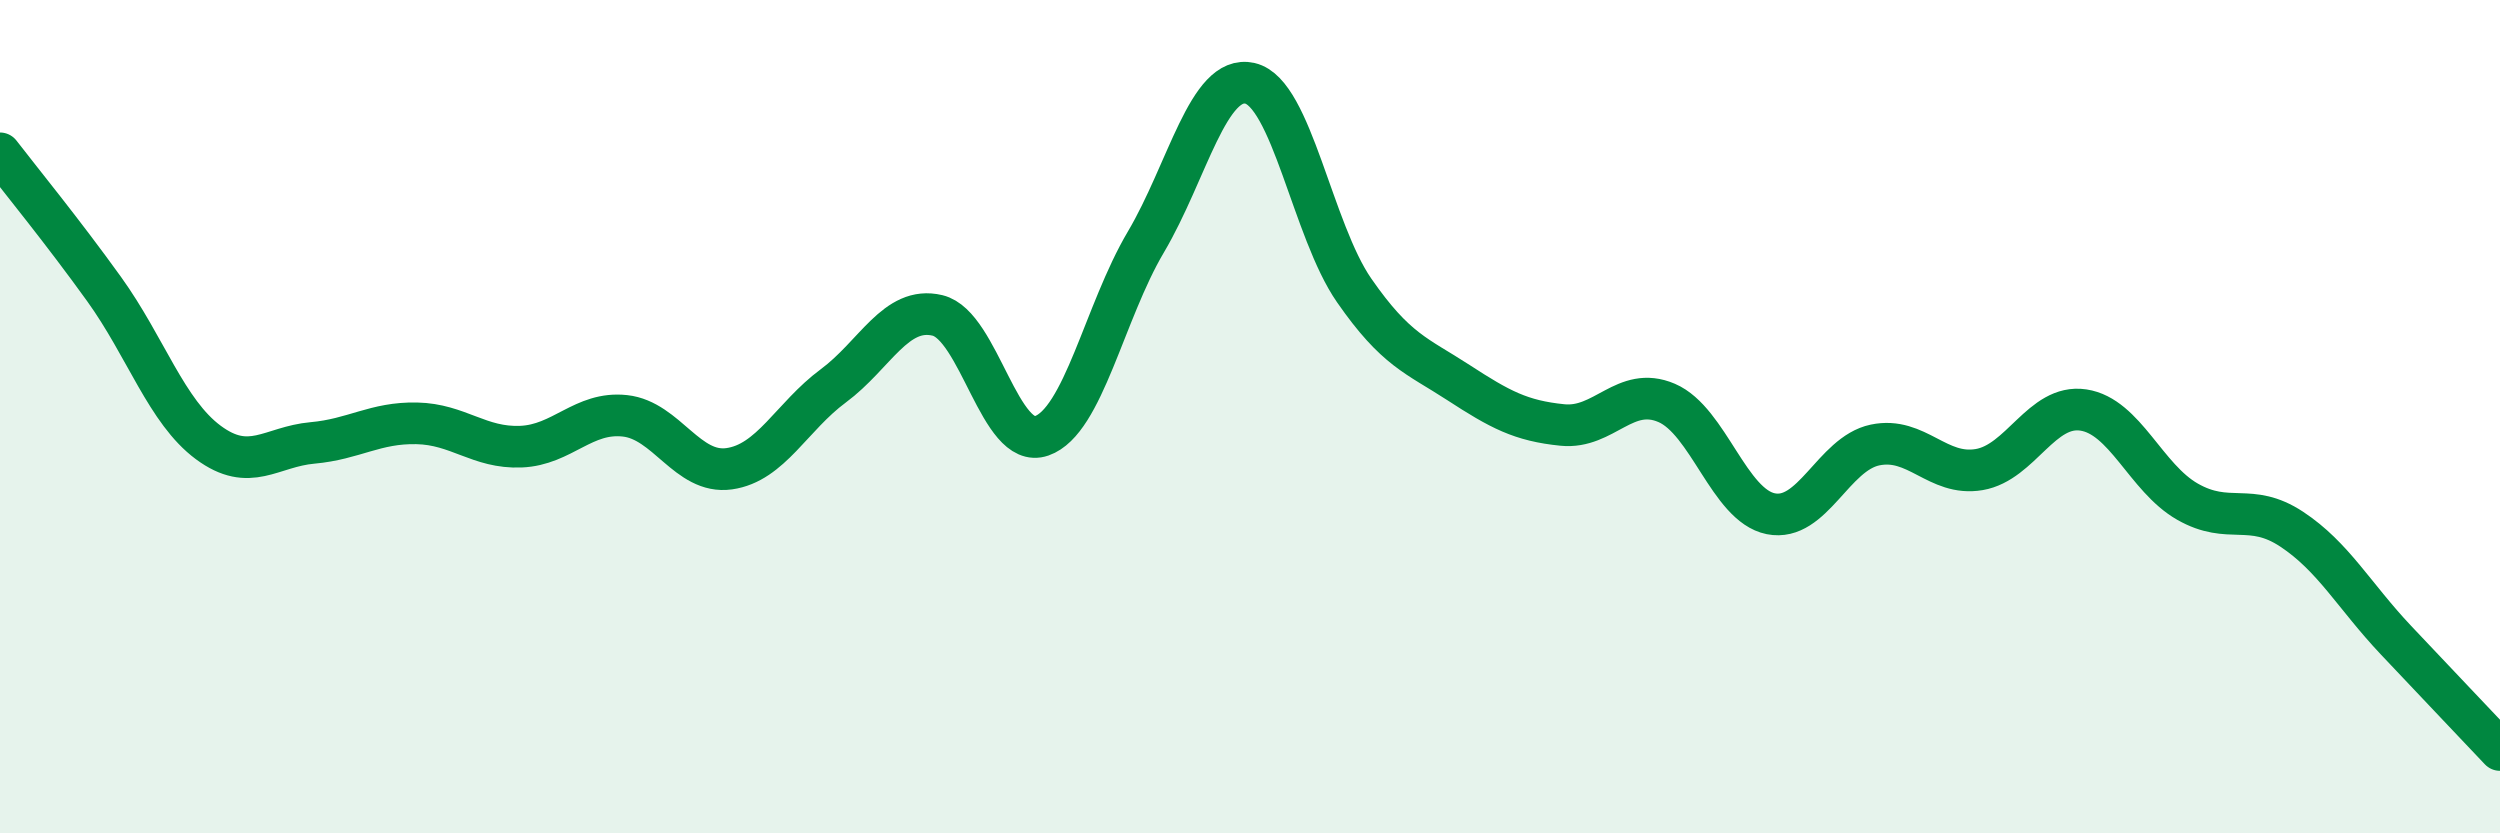 
    <svg width="60" height="20" viewBox="0 0 60 20" xmlns="http://www.w3.org/2000/svg">
      <path
        d="M 0,3.68 C 0.5,4.33 1.5,5.55 2.5,6.94 C 3.5,8.33 4,9.88 5,10.62 C 6,11.36 6.5,10.72 7.5,10.63 C 8.5,10.54 9,10.14 10,10.16 C 11,10.18 11.5,10.76 12.5,10.72 C 13.5,10.68 14,9.87 15,9.98 C 16,10.09 16.5,11.39 17.5,11.25 C 18.5,11.11 19,10 20,9.26 C 21,8.52 21.5,7.33 22.5,7.57 C 23.5,7.81 24,10.81 25,10.46 C 26,10.11 26.5,7.5 27.5,5.81 C 28.5,4.12 29,1.77 30,2 C 31,2.23 31.5,5.53 32.5,6.97 C 33.5,8.41 34,8.53 35,9.18 C 36,9.83 36.5,10.1 37.5,10.2 C 38.5,10.3 39,9.24 40,9.67 C 41,10.1 41.5,12.13 42.5,12.33 C 43.5,12.53 44,10.89 45,10.68 C 46,10.47 46.5,11.44 47.5,11.27 C 48.5,11.1 49,9.69 50,9.84 C 51,9.99 51.5,11.47 52.5,12.04 C 53.5,12.61 54,12.04 55,12.7 C 56,13.36 56.5,14.3 57.5,15.36 C 58.5,16.42 59.5,17.47 60,18L60 20L0 20Z"
        fill="#008740"
        opacity="0.1"
        stroke-linecap="round"
        stroke-linejoin="round"
      />
      <path
        d="M 0,3.68 C 0.5,4.33 1.5,5.55 2.5,6.94 C 3.5,8.33 4,9.88 5,10.62 C 6,11.36 6.5,10.72 7.5,10.63 C 8.5,10.54 9,10.14 10,10.16 C 11,10.18 11.5,10.76 12.5,10.72 C 13.5,10.68 14,9.87 15,9.98 C 16,10.09 16.5,11.39 17.5,11.25 C 18.5,11.11 19,10 20,9.26 C 21,8.52 21.5,7.33 22.5,7.57 C 23.5,7.81 24,10.81 25,10.46 C 26,10.11 26.5,7.5 27.5,5.81 C 28.5,4.12 29,1.77 30,2 C 31,2.23 31.5,5.53 32.5,6.97 C 33.5,8.41 34,8.53 35,9.18 C 36,9.83 36.5,10.1 37.5,10.2 C 38.5,10.3 39,9.24 40,9.67 C 41,10.1 41.5,12.13 42.5,12.33 C 43.5,12.53 44,10.89 45,10.68 C 46,10.47 46.5,11.44 47.5,11.27 C 48.5,11.1 49,9.69 50,9.84 C 51,9.99 51.5,11.47 52.5,12.04 C 53.5,12.61 54,12.04 55,12.7 C 56,13.36 56.5,14.3 57.5,15.36 C 58.5,16.42 59.5,17.47 60,18"
        stroke="#008740"
        stroke-width="1"
        fill="none"
        stroke-linecap="round"
        stroke-linejoin="round"
      />
    </svg>
  